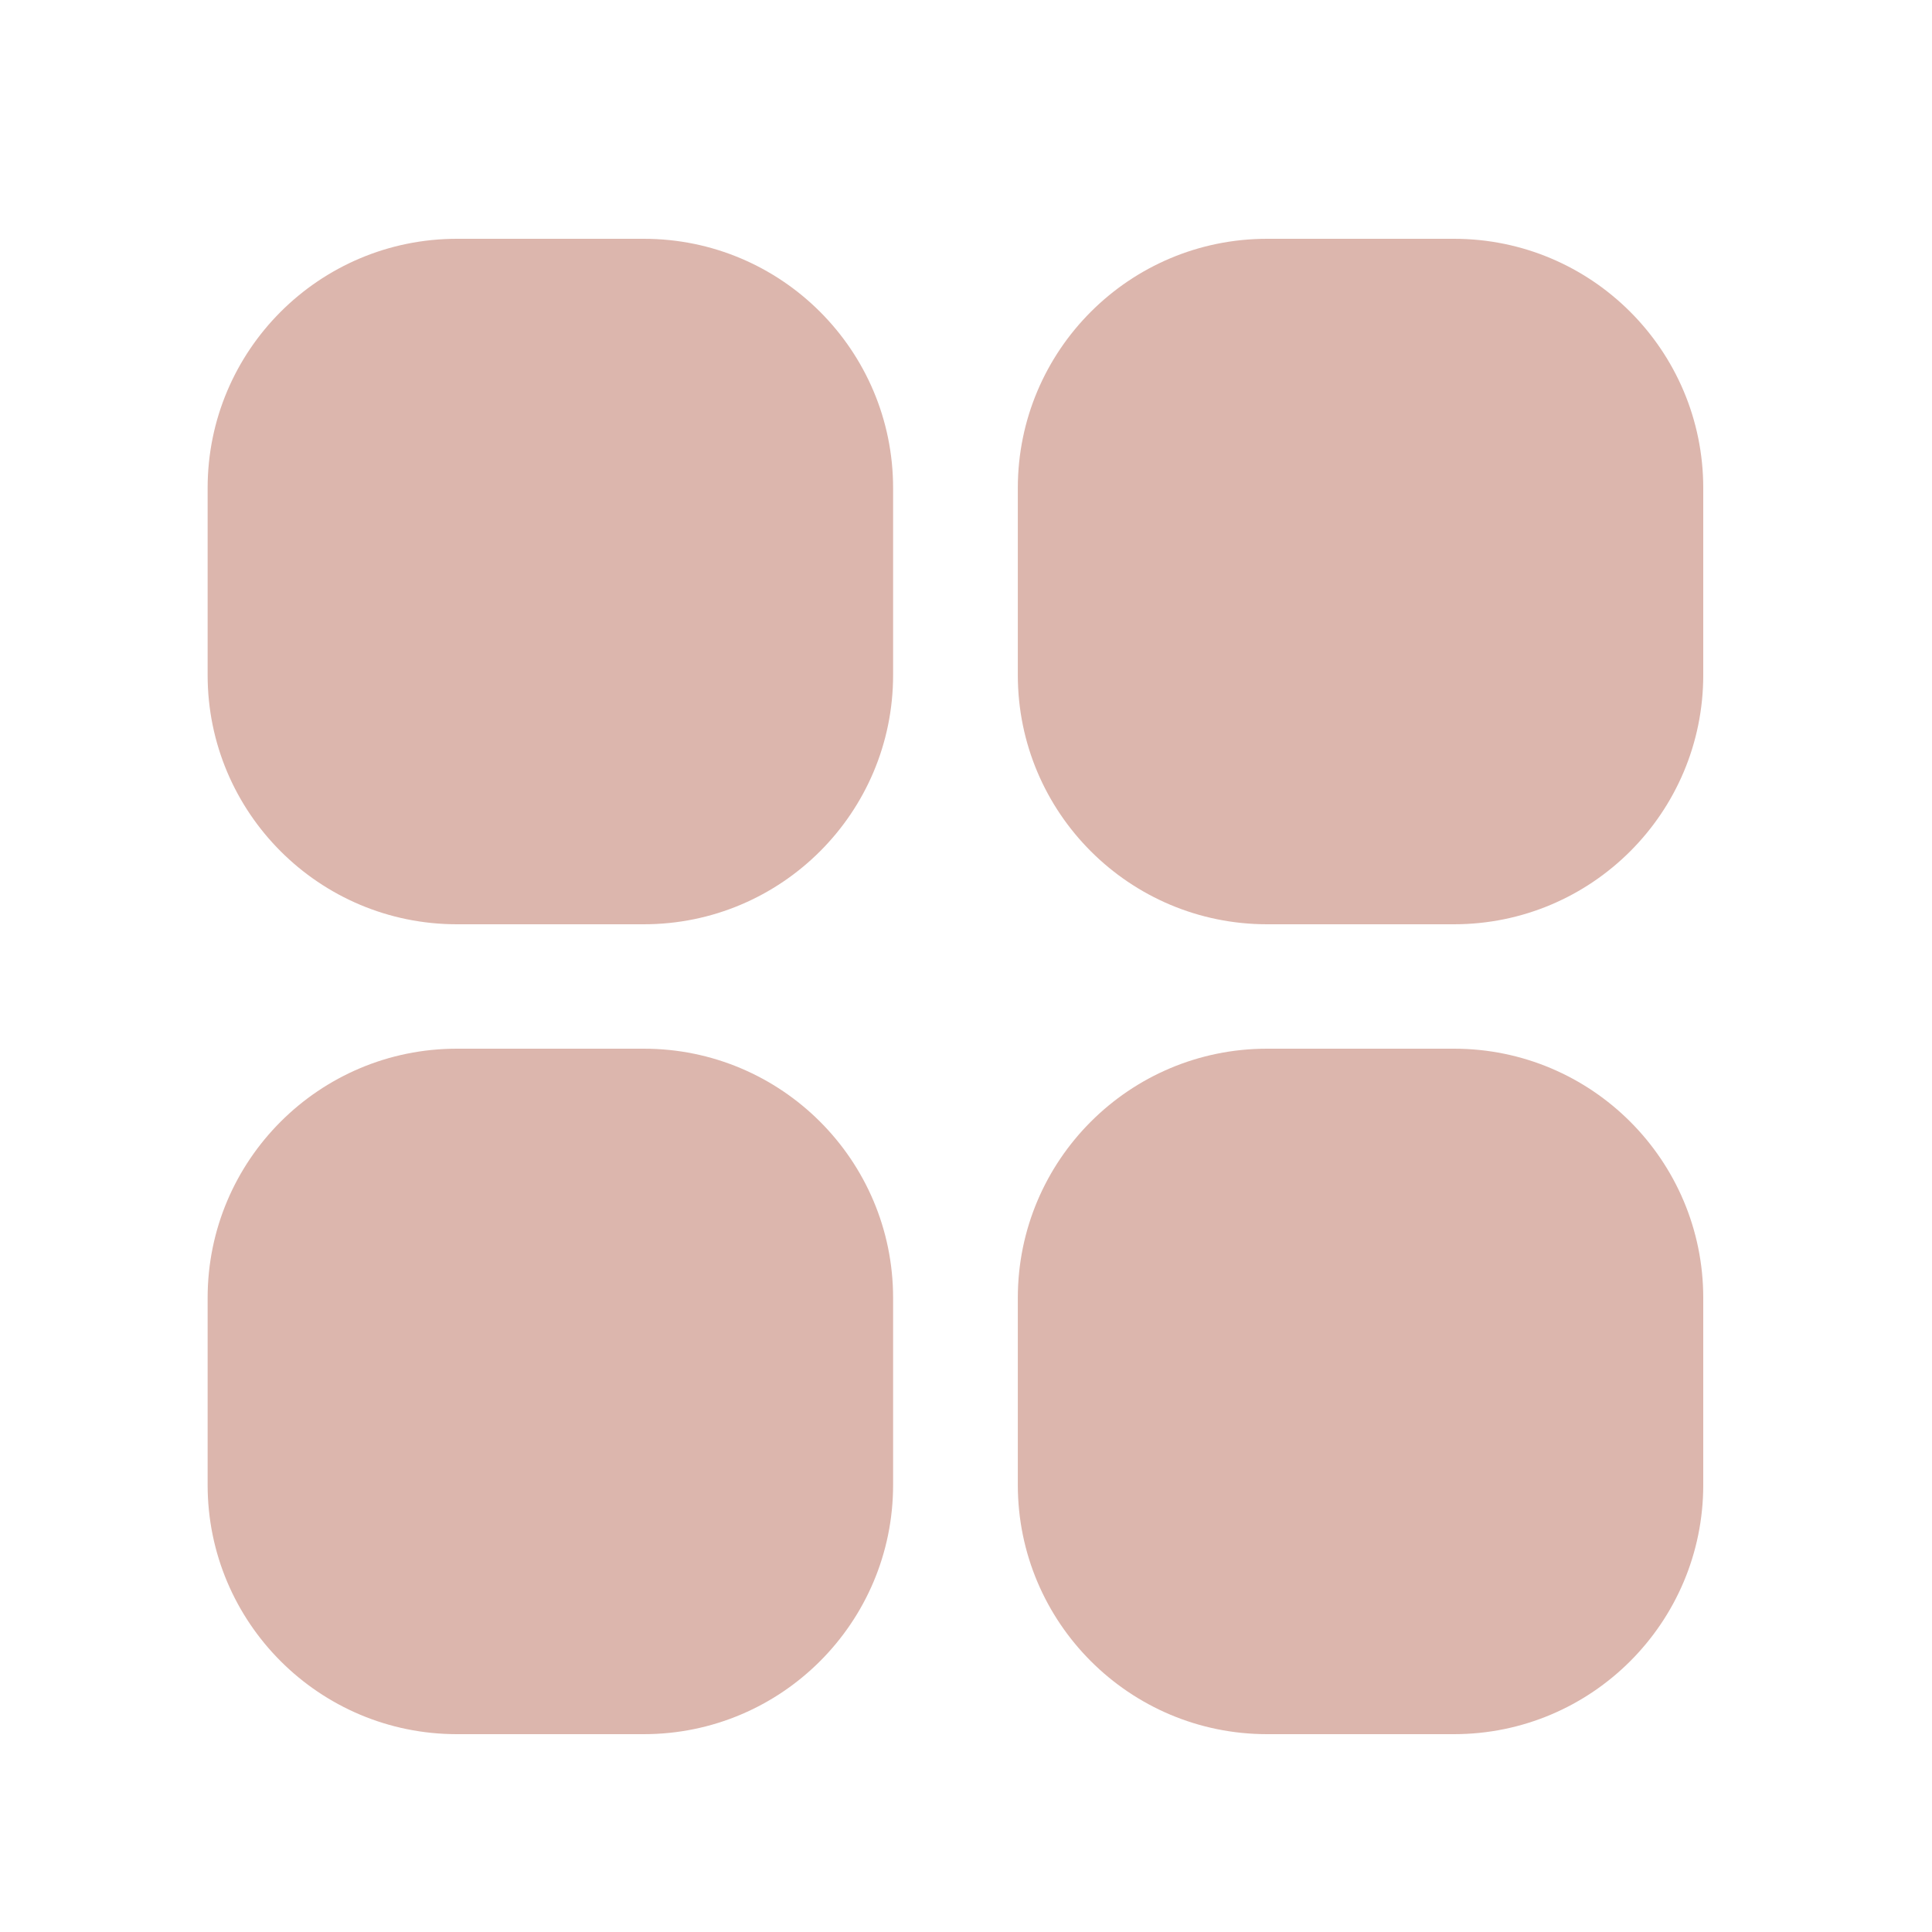 <?xml version="1.0" encoding="UTF-8"?>
<svg xmlns="http://www.w3.org/2000/svg" width="45" height="45" viewBox="0 0 45 45" fill="none">
  <g clip-path="url(#clip0_7675_135409)">
    <path d="M14.996 24.426C18.202 24.426 20.802 27.025 20.802 30.231V34.586C20.802 37.792 18.202 40.392 14.996 40.392H10.642C7.435 40.392 4.836 37.792 4.836 34.586V30.231C4.836 27.025 7.436 24.426 10.642 24.426H14.996ZM33.866 24.426C37.072 24.426 39.672 27.025 39.672 30.231V34.586C39.672 37.792 37.073 40.392 33.866 40.392H29.513C26.306 40.392 23.707 37.792 23.707 34.586V30.231C23.707 27.025 26.306 24.426 29.513 24.426H33.866ZM14.996 5.562C18.202 5.562 20.802 8.162 20.802 11.368V15.723C20.802 18.929 18.202 21.528 14.996 21.528H10.642C7.435 21.528 4.836 18.929 4.836 15.723V11.368C4.836 8.162 7.435 5.563 10.642 5.562H14.996ZM33.866 5.562C37.072 5.562 39.672 8.162 39.672 11.368V15.723C39.672 18.929 37.073 21.528 33.866 21.528H29.513C26.306 21.528 23.707 18.929 23.707 15.723V11.368C23.707 8.162 26.306 5.562 29.513 5.562H33.866Z" fill="#DCB6AD"></path>
  </g>
  <defs>
    <clipPath id="clip0_7675_135409">
      <rect width="44" height="44" fill="white" transform="translate(0.25 0.977)"></rect>
    </clipPath>
  </defs>
</svg>
